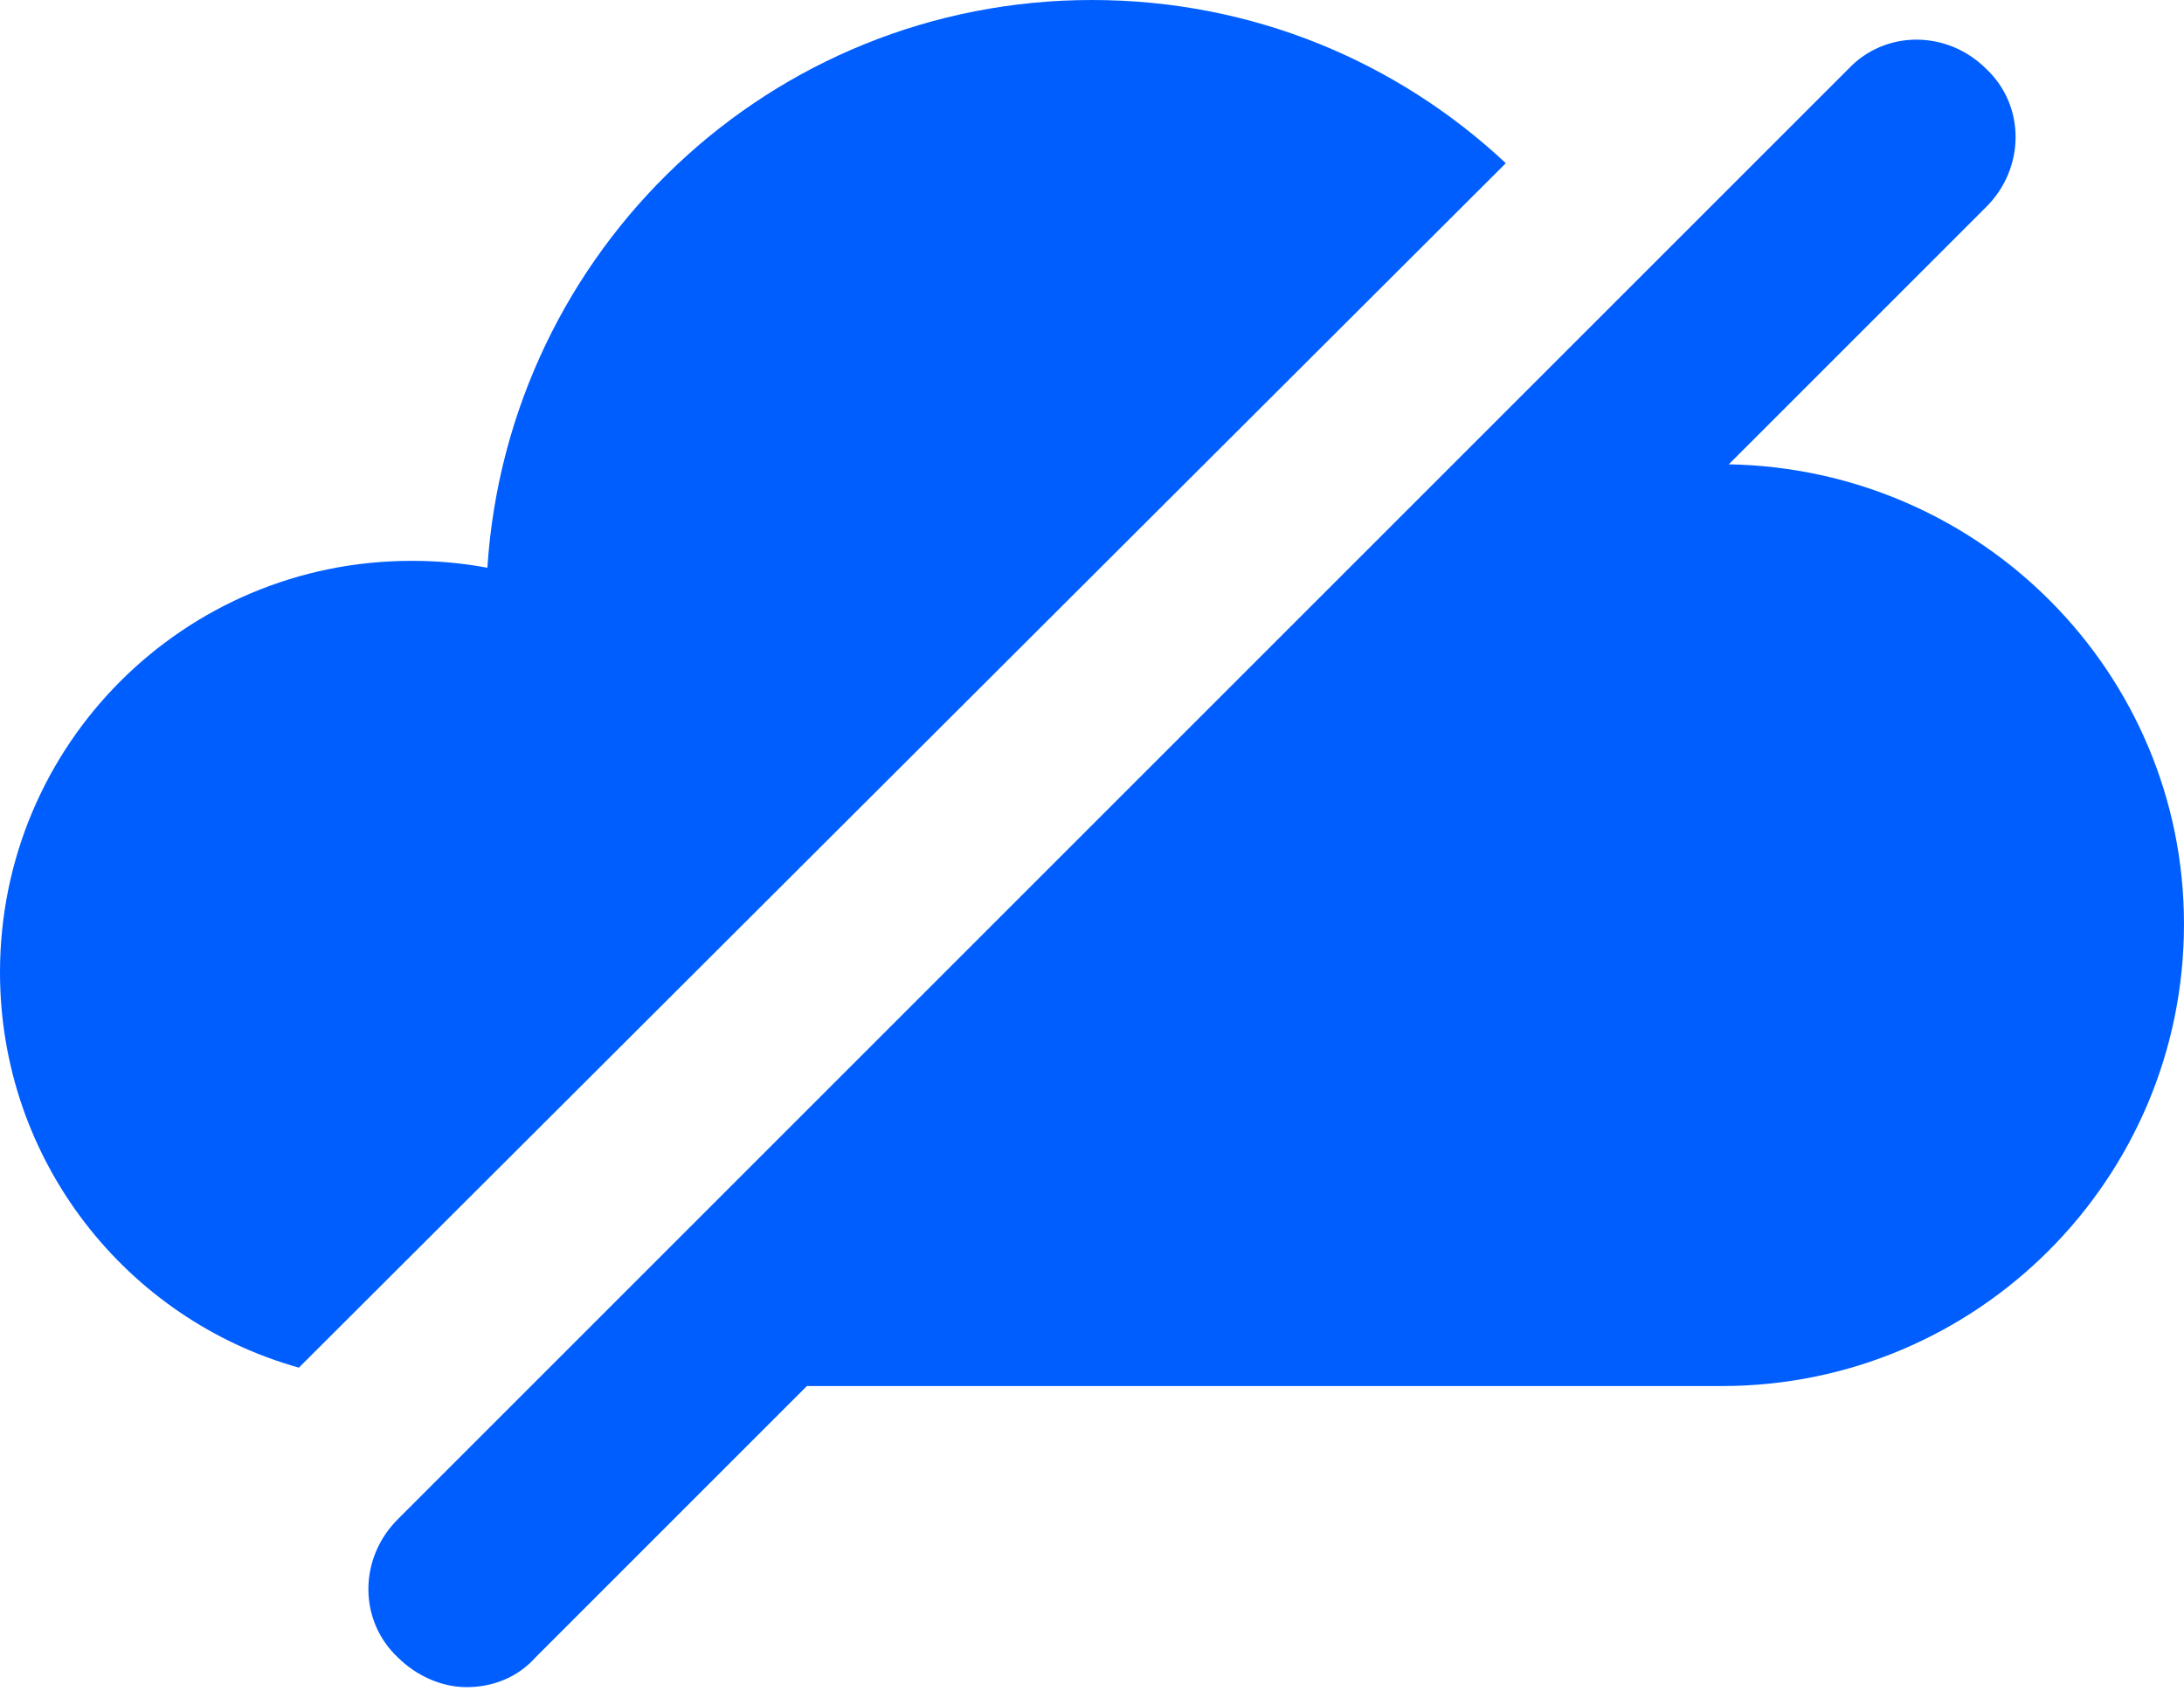 <?xml version="1.0" encoding="UTF-8"?> <svg xmlns="http://www.w3.org/2000/svg" width="532" height="412" viewBox="0 0 532 412" fill="none"> <path d="M266 0C187.602 0 123.76 61.039 118.72 138.32C112.56 137.199 106.958 136.64 100.24 136.64C44.799 136.64 0 181.441 0 236.88C0 282.802 30.801 321.439 72.801 333.2L366.801 39.76C340.481 15.123 305.199 0.002 266.001 0.002L266 0Z" fill="#005EFF"></path> <path d="M421.12 113.12L483.839 50.401C493.358 40.882 493.358 25.76 483.839 16.799C474.319 7.28 459.198 7.28 450.237 16.799L96.877 370.159C87.357 379.679 87.357 394.8 96.877 403.761C101.357 408.242 107.518 411.042 113.678 411.042C119.838 411.042 125.998 408.804 130.479 403.761L196.557 337.683H419.437C481.597 337.683 531.997 287.285 531.997 225.123C532.001 164.076 482.72 114.233 421.117 113.123L421.12 113.12Z" fill="#005EFF"></path> </svg> 